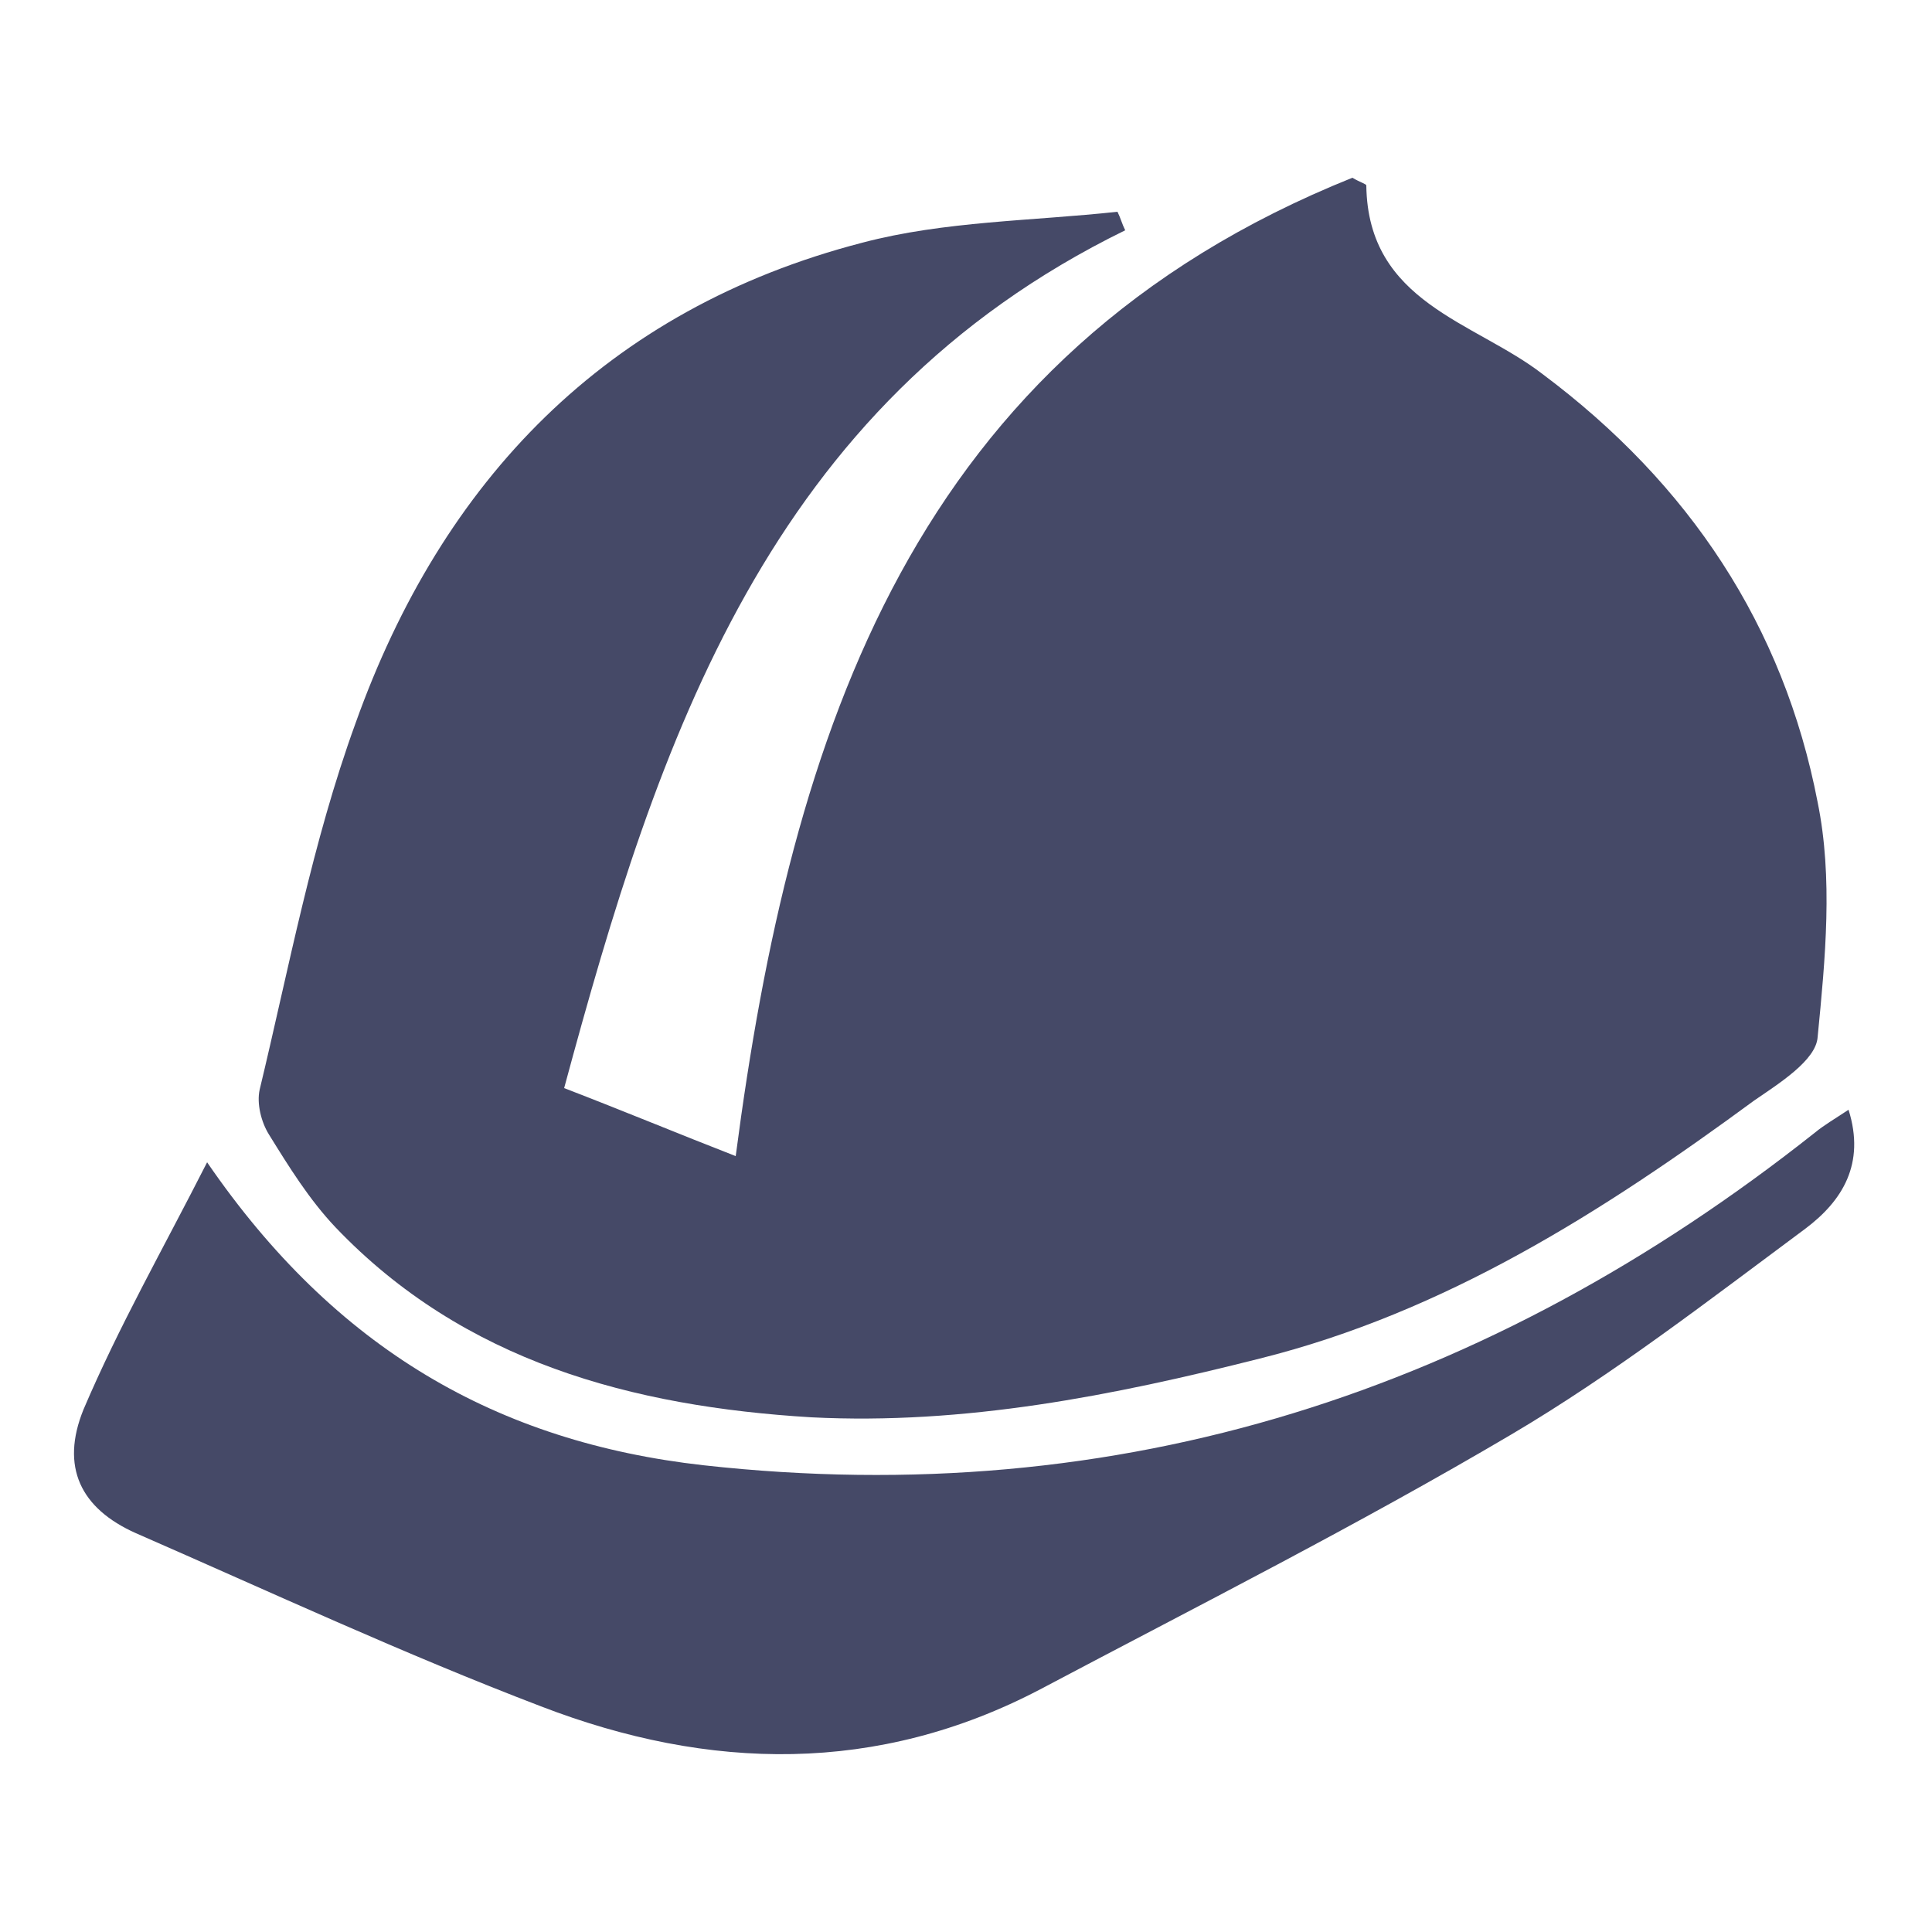 <?xml version="1.0" encoding="utf-8"?>
<!-- Generator: Adobe Illustrator 21.1.0, SVG Export Plug-In . SVG Version: 6.00 Build 0)  -->
<svg version="1.1" baseProfile="tiny" id="Layer_1" xmlns="http://www.w3.org/2000/svg" xmlns:xlink="http://www.w3.org/1999/xlink"
	 x="0px" y="0px" viewBox="0 0 125 125" xml:space="preserve">
<g>
	<path fill="#454967" d="M72.8,14.9C49.7,26.2,42.6,47.8,36.5,70.4c3.9,1.5,7.5,3,11.1,4.4c3.6-27.5,11.5-51.9,39.9-63.3
		c0.5,0.3,0.9,0.4,0.9,0.5c0.1,7.6,7,8.8,11.4,12.2c9.5,7.1,15.6,16.3,17.8,27.7c1,4.9,0.5,10.1,0,15.2c-0.1,1.5-2.5,3-4.1,4.1
		c-9.8,7.2-20,13.7-32,16.7c-9.5,2.4-19.1,4.3-29,3.8C40.9,91,30,88.1,21.7,79.4c-1.7-1.8-3-3.9-4.3-6c-0.5-0.8-0.8-2-0.6-2.9
		c1.9-7.9,3.4-16,6.2-23.7C28.6,31.1,39.2,20,55.8,15.7c5.3-1.4,11-1.4,16.5-2C72.5,14.1,72.6,14.5,72.8,14.9z"/>
	<path fill="#454967" d="M13.4,75.2c8.3,12.1,18.8,18.1,32.1,19.6c27,3,50.8-4.8,71.9-21.5c0.6-0.5,1.3-0.9,2.2-1.5
		c1.1,3.5-0.4,5.9-2.8,7.7c-6.2,4.6-12.4,9.4-19,13.3c-10,5.9-20.3,11.1-30.5,16.5c-10.5,5.5-21.4,5.3-32.3,1.1
		c-8.9-3.4-17.5-7.4-26.2-11.2c-3.6-1.6-4.9-4.3-3.4-8C7.7,85.8,10.5,80.9,13.4,75.2z"/>
</g>
</svg>
